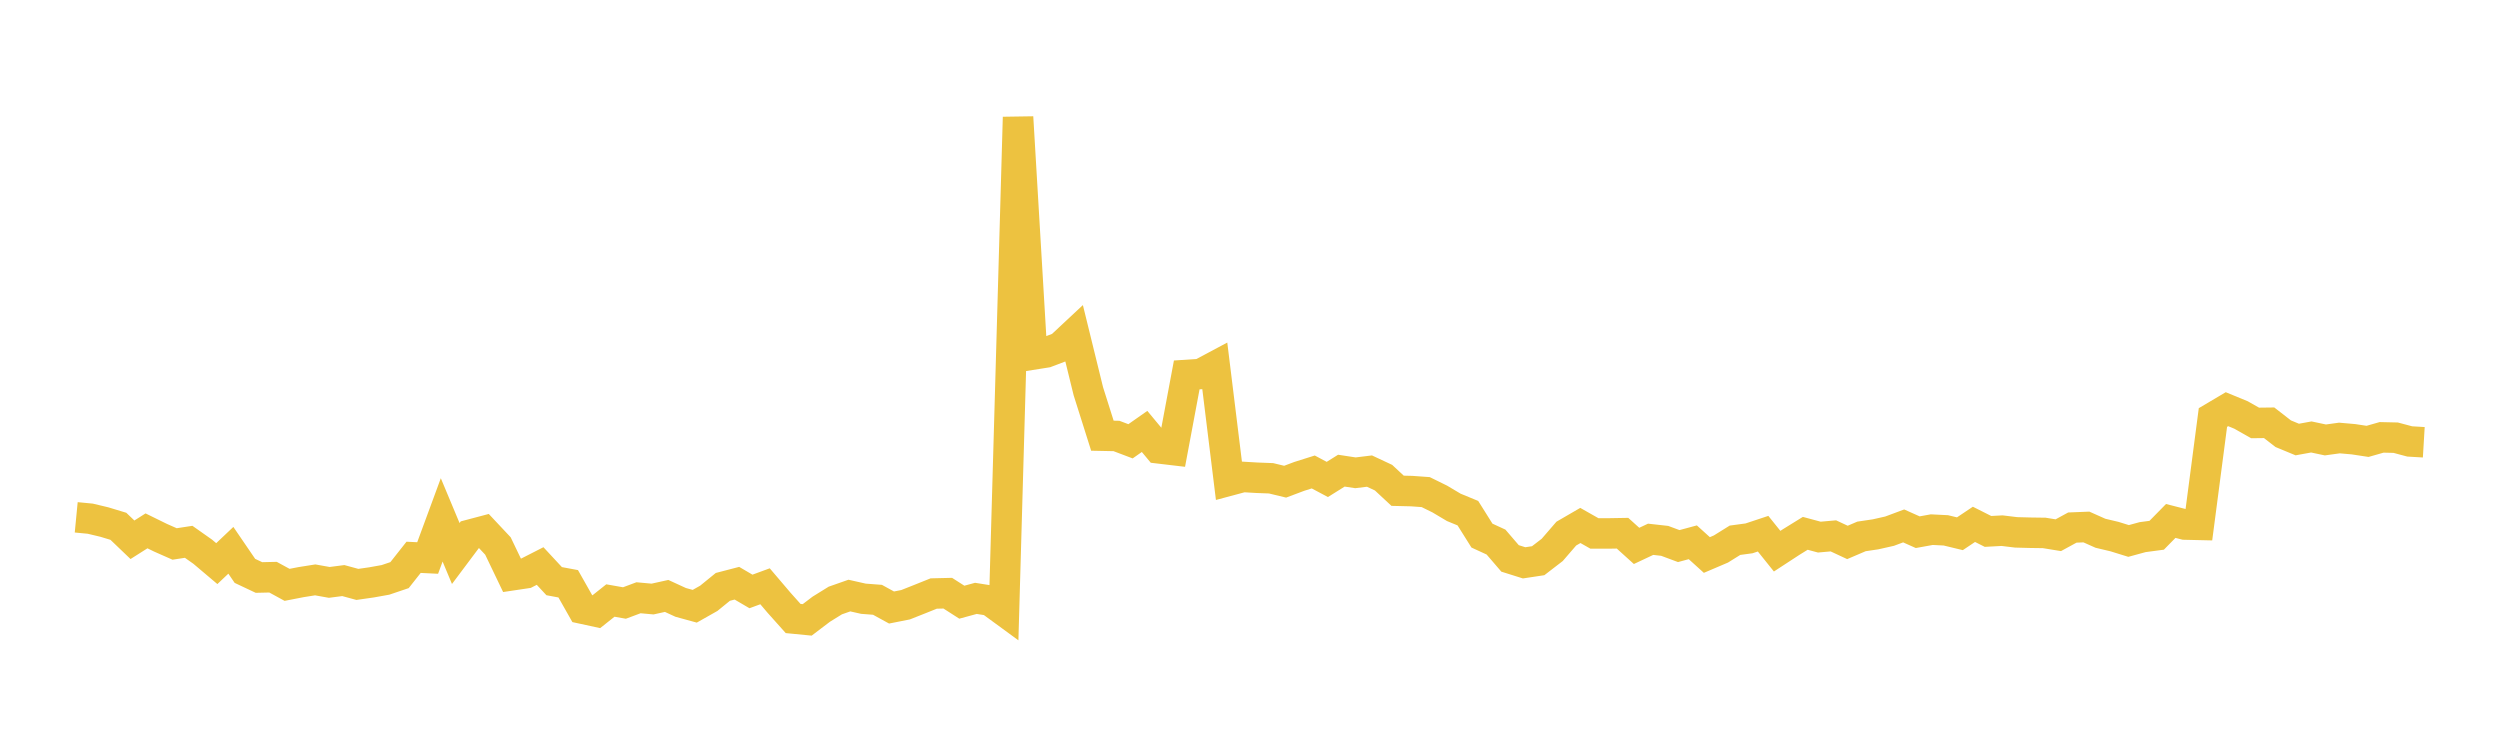 <svg width="164" height="48" xmlns="http://www.w3.org/2000/svg" xmlns:xlink="http://www.w3.org/1999/xlink"><path fill="none" stroke="rgb(237,194,64)" stroke-width="2" d="M5,33.937L5.922,34.026L6.844,34.246L7.766,34.525L8.689,35.409L9.611,34.824L10.533,35.277L11.455,35.684L12.377,35.543L13.299,36.193L14.222,36.973L15.144,36.099L16.066,37.449L16.988,37.884L17.91,37.863L18.832,38.366L19.754,38.187L20.677,38.04L21.599,38.205L22.521,38.086L23.443,38.337L24.365,38.205L25.287,38.04L26.21,37.728L27.132,36.56L28.054,36.605L28.976,34.104L29.898,36.31L30.82,35.079L31.743,34.835L32.665,35.817L33.587,37.739L34.509,37.601L35.431,37.131L36.353,38.124L37.275,38.296L38.198,39.927L39.12,40.127L40.042,39.394L40.964,39.557L41.886,39.213L42.808,39.297L43.731,39.093L44.653,39.517L45.575,39.77L46.497,39.249L47.419,38.499L48.341,38.259L49.263,38.799L50.186,38.46L51.108,39.543L52.03,40.574L52.952,40.664L53.874,39.964L54.796,39.393L55.719,39.069L56.641,39.277L57.563,39.347L58.485,39.853L59.407,39.67L60.329,39.305L61.251,38.935L62.174,38.913L63.096,39.504L64.018,39.253L64.94,39.399L65.862,40.074L66.784,7.687L67.707,23.266L68.629,23.12L69.551,22.77L70.473,21.909L71.395,25.664L72.317,28.581L73.24,28.6L74.162,28.949L75.084,28.302L76.006,29.411L76.928,29.52L77.85,24.595L78.772,24.533L79.695,24.04L80.617,31.534L81.539,31.287L82.461,31.341L83.383,31.376L84.305,31.599L85.228,31.252L86.15,30.961L87.072,31.452L87.994,30.875L88.916,31.016L89.838,30.903L90.76,31.335L91.683,32.194L92.605,32.216L93.527,32.282L94.449,32.736L95.371,33.284L96.293,33.664L97.216,35.135L98.138,35.559L99.06,36.632L99.982,36.922L100.904,36.783L101.826,36.073L102.749,35.005L103.671,34.47L104.593,34.993L105.515,34.994L106.437,34.978L107.359,35.811L108.281,35.377L109.204,35.48L110.126,35.823L111.048,35.574L111.97,36.408L112.892,36.015L113.814,35.441L114.737,35.316L115.659,35.01L116.581,36.158L117.503,35.556L118.425,34.986L119.347,35.234L120.269,35.153L121.192,35.583L122.114,35.189L123.036,35.052L123.958,34.844L124.88,34.5L125.802,34.912L126.725,34.745L127.647,34.791L128.569,35.014L129.491,34.397L130.413,34.861L131.335,34.811L132.257,34.923L133.18,34.947L134.102,34.96L135.024,35.11L135.946,34.608L136.868,34.571L137.79,34.982L138.713,35.201L139.635,35.487L140.557,35.236L141.479,35.113L142.401,34.174L143.323,34.41L144.246,34.431L145.168,27.389L146.09,26.843L147.012,27.223L147.934,27.745L148.856,27.734L149.778,28.451L150.701,28.833L151.623,28.665L152.545,28.86L153.467,28.733L154.389,28.814L155.311,28.954L156.234,28.691L157.156,28.712L158.078,28.958L159,29.013"></path></svg>